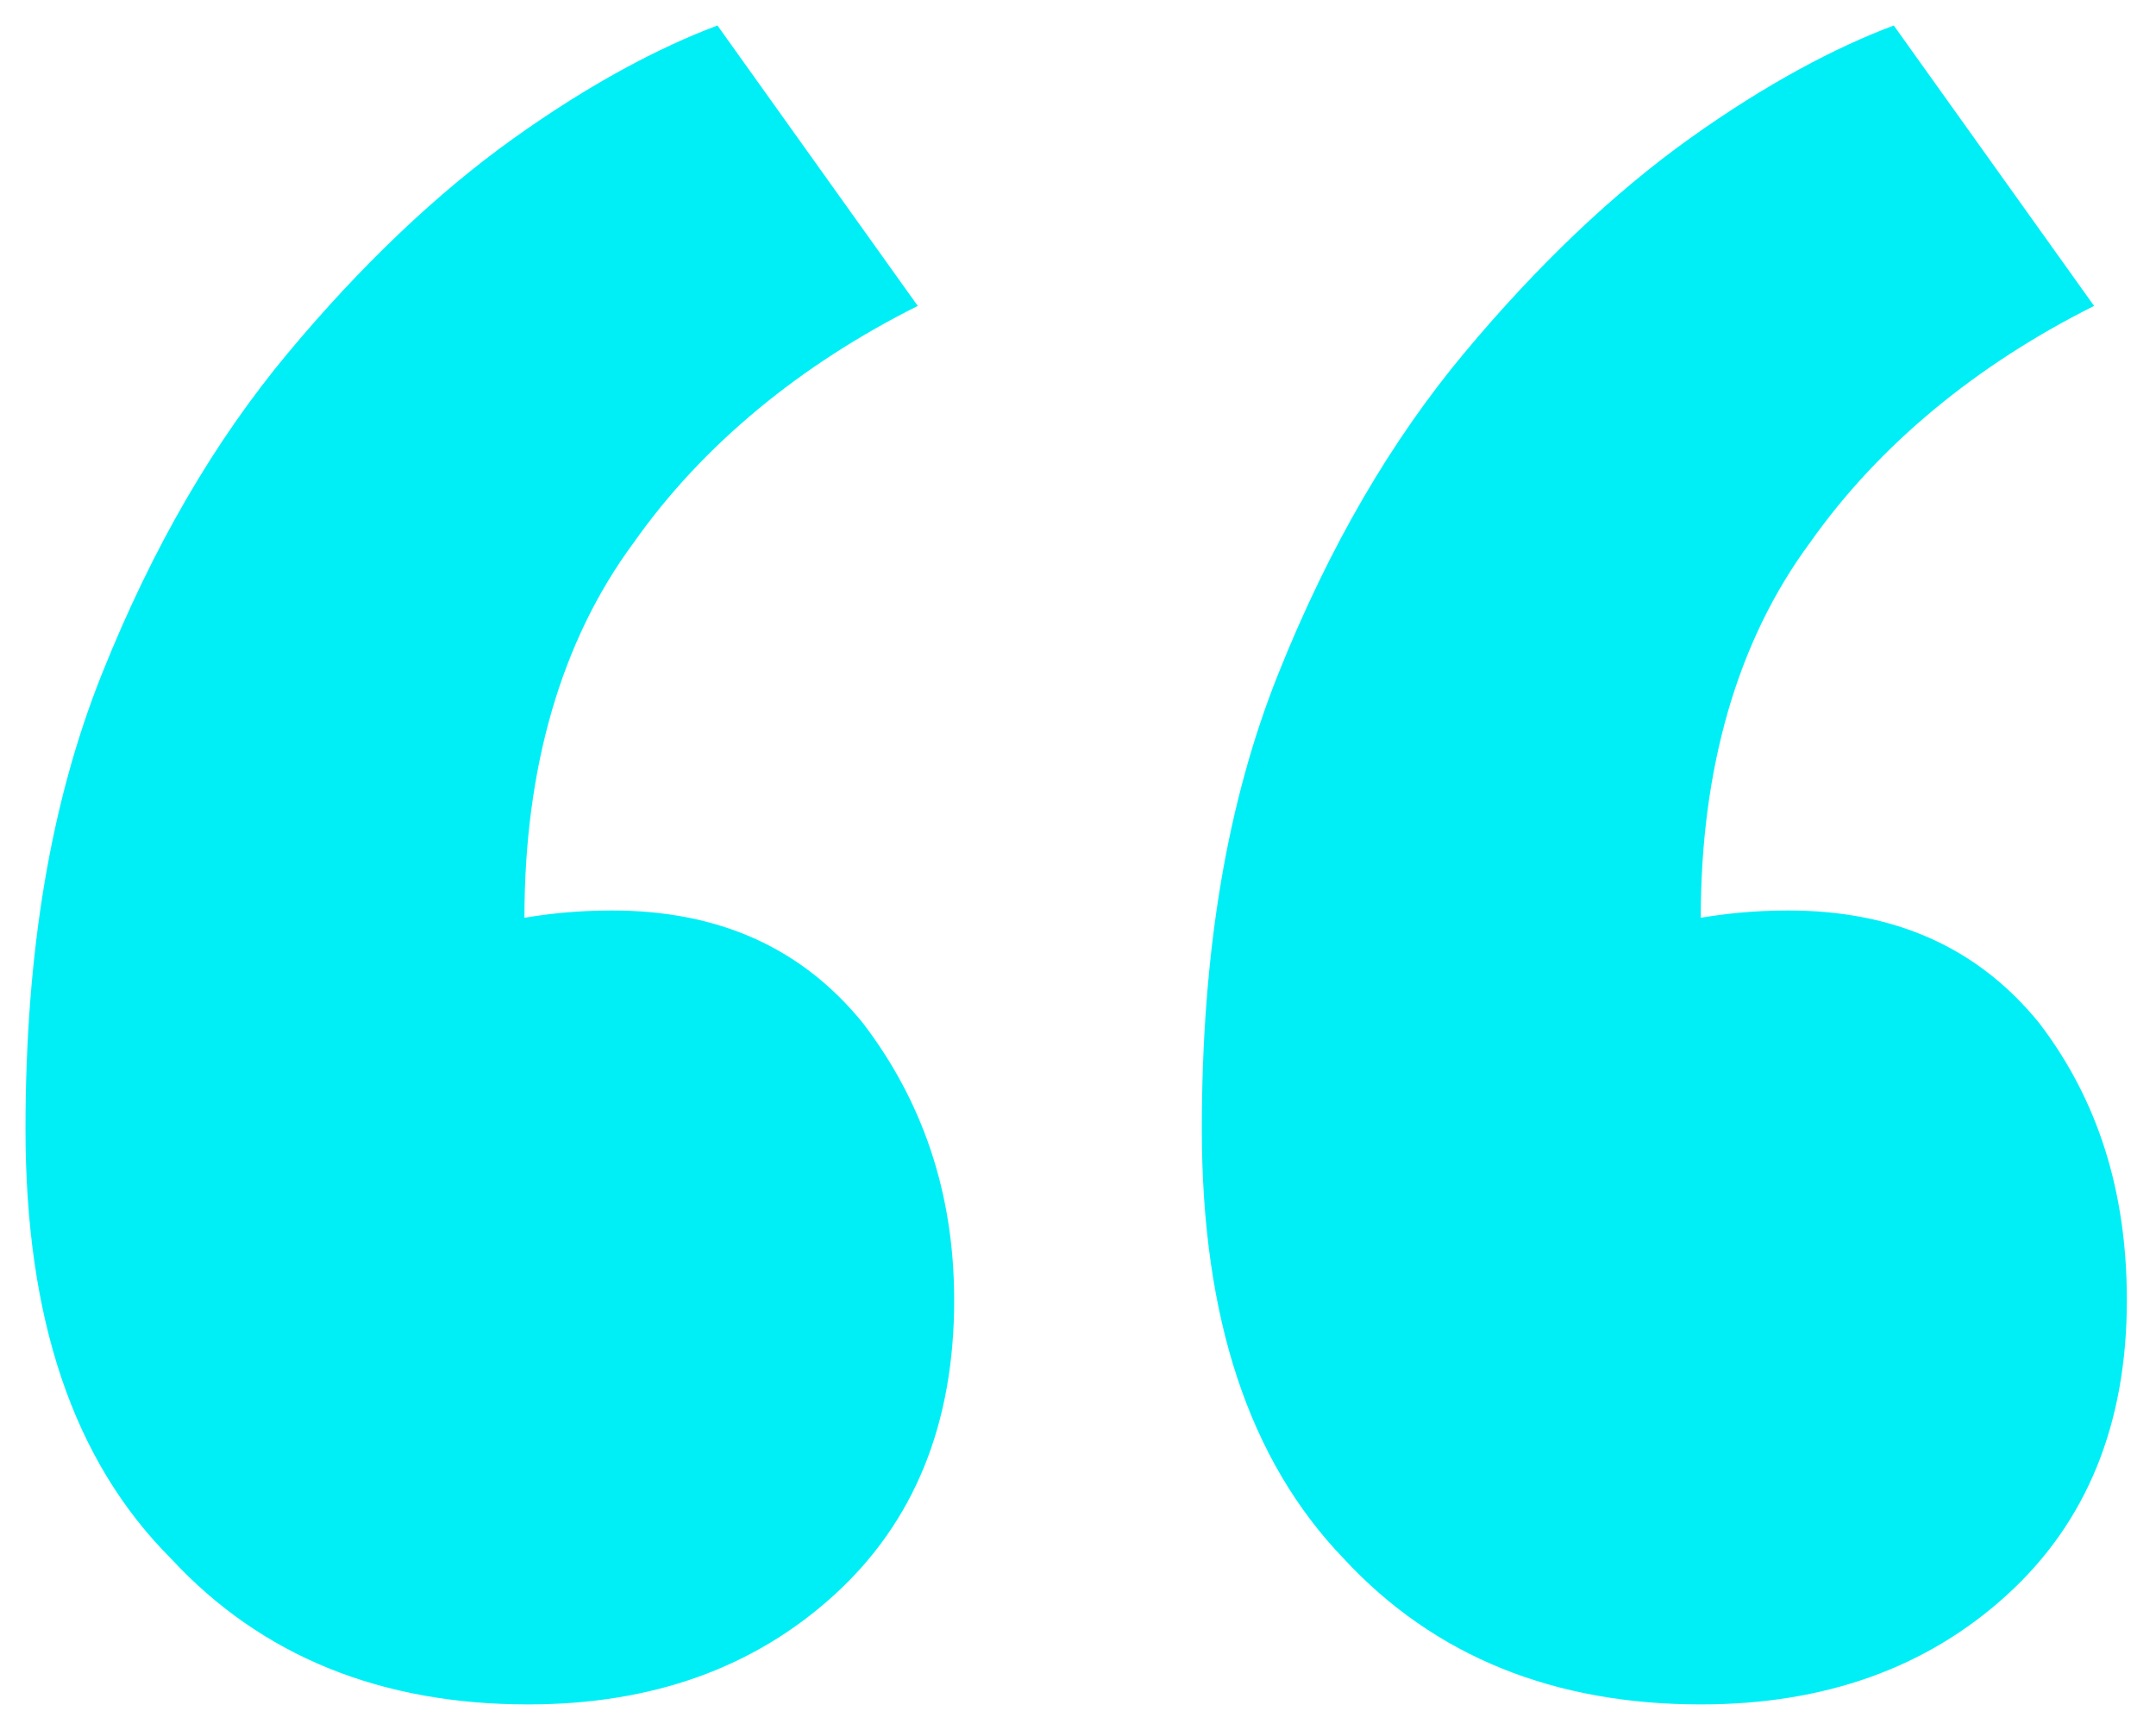 <?xml version="1.0" encoding="utf-8"?>
<!-- Generator: Adobe Illustrator 21.0.0, SVG Export Plug-In . SVG Version: 6.00 Build 0)  -->
<svg version="1.1" id="Layer_1" xmlns="http://www.w3.org/2000/svg" xmlns:xlink="http://www.w3.org/1999/xlink" x="0px" y="0px"
	 viewBox="0 0 59.2 47.5" style="enable-background:new 0 0 59.2 47.5;" xml:space="preserve">
<style type="text/css">
	.st0{fill:#00EFF7;}
</style>
<g>
	<path class="st0" d="M26.2,35.7c0,3.4-1.1,6.1-3.3,8.1c-2.2,2-5,3-8.4,3c-4,0-7.3-1.3-9.8-4C2,40.1,0.7,36.2,0.7,31
		c0-4.9,0.7-9,2.1-12.5c1.4-3.5,3.1-6.4,5.1-8.8c2-2.4,4.1-4.4,6.2-5.9c2.1-1.5,4-2.5,5.6-3.1l5.5,7.7c-3.2,1.6-5.9,3.8-7.8,6.5
		c-2,2.7-3,6.2-3,10.3c0.6-0.1,1.4-0.2,2.4-0.2c2.9,0,5.2,1,6.9,3.1C25.3,30.2,26.2,32.7,26.2,35.7z M58.4,35.7
		c0,3.4-1.1,6.1-3.3,8.1c-2.2,2-5,3-8.4,3c-4,0-7.3-1.3-9.8-4C34.3,40.1,33,36.2,33,31c0-4.9,0.7-9,2.1-12.5
		c1.4-3.5,3.1-6.4,5.1-8.8c2-2.4,4.1-4.4,6.2-5.9c2.1-1.5,4-2.5,5.6-3.1l5.5,7.7c-3.2,1.6-5.9,3.8-7.8,6.5c-2,2.7-3,6.2-3,10.3
		c0.6-0.1,1.4-0.2,2.4-0.2c2.9,0,5.2,1,6.9,3.1C57.6,30.2,58.4,32.7,58.4,35.7z"/>
</g>
</svg>
